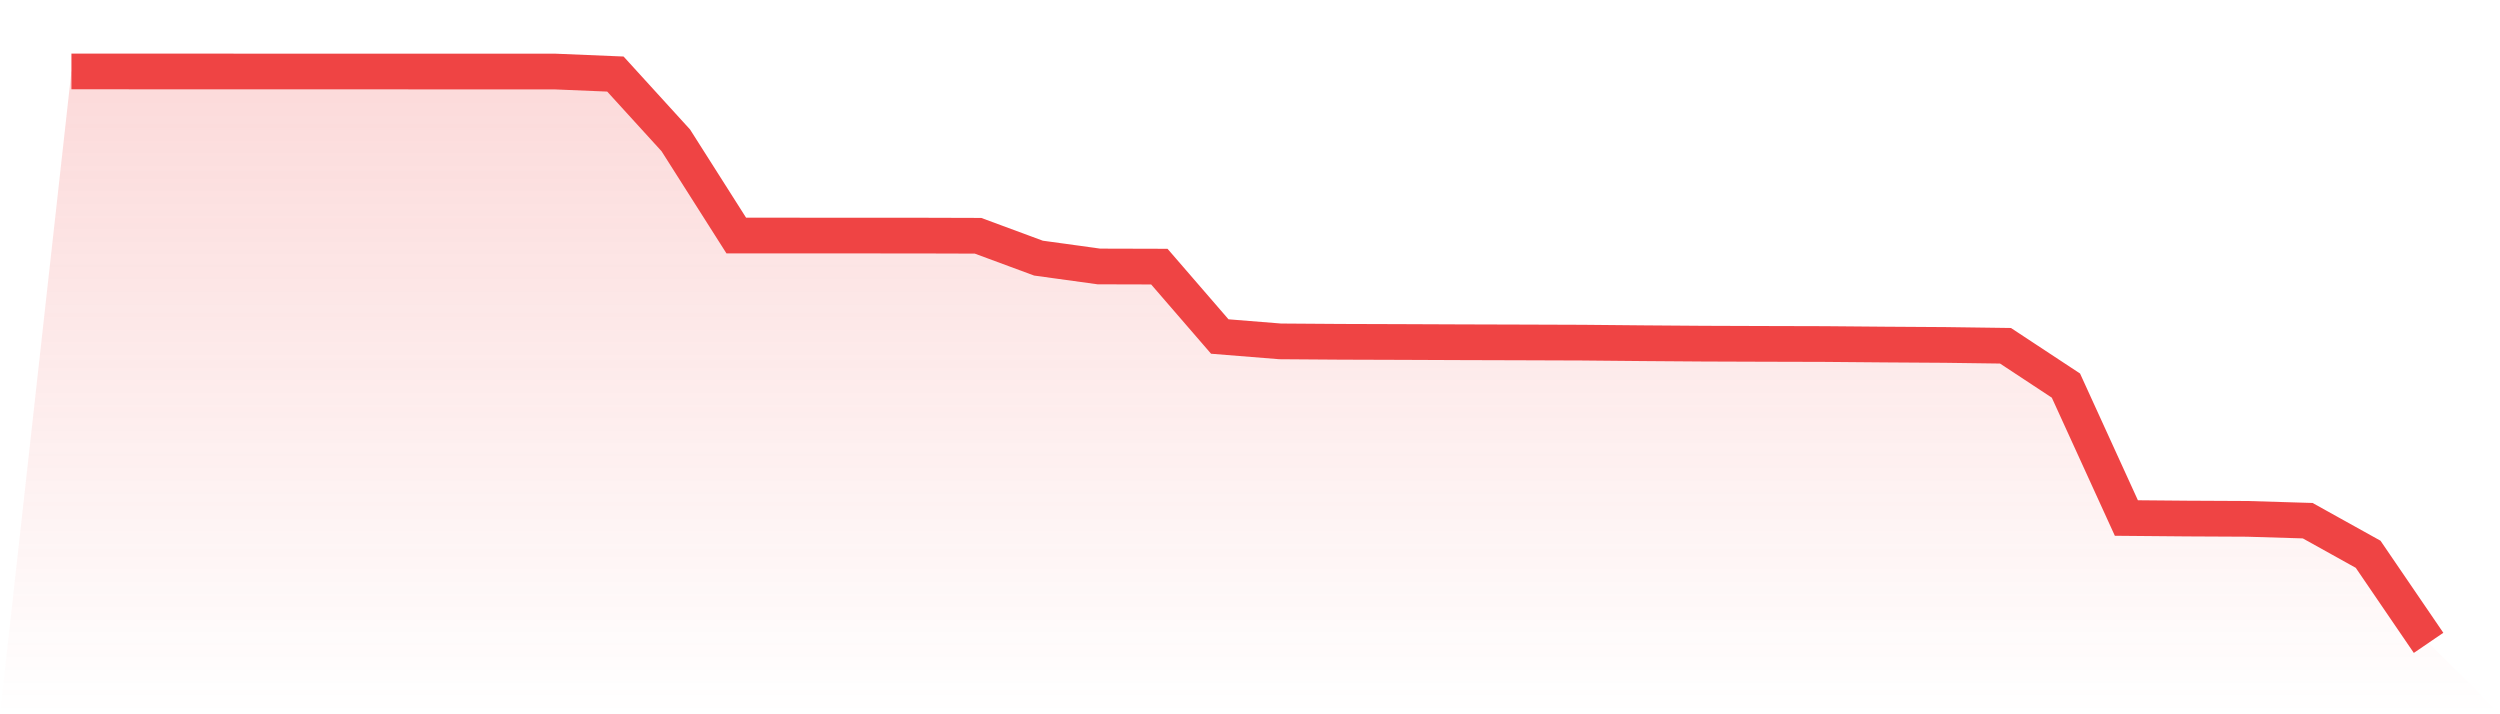 <svg viewBox="0 0 140 40" xmlns="http://www.w3.org/2000/svg">
<defs>
<linearGradient id="gradient" x1="0" x2="0" y1="0" y2="1">
<stop offset="0%" stop-color="#ef4444" stop-opacity="0.2"/>
<stop offset="100%" stop-color="#ef4444" stop-opacity="0"/>
</linearGradient>
</defs>
<path d="M4,4 L4,4 L7.385,4.001 L10.769,4.002 L14.154,4.004 L17.538,4.004 L20.923,4.004 L24.308,4.005 L27.692,4.005 L31.077,4.006 L34.462,4.147 L37.846,7.861 L41.231,13.19 L44.615,13.191 L48,13.192 L51.385,13.193 L54.769,13.203 L58.154,14.455 L61.538,14.922 L64.923,14.931 L68.308,18.845 L71.692,19.117 L75.077,19.141 L78.462,19.152 L81.846,19.166 L85.231,19.176 L88.615,19.188 L92,19.22 L95.385,19.245 L98.769,19.257 L102.154,19.266 L105.538,19.295 L108.923,19.317 L112.308,19.363 L115.692,21.593 L119.077,29.009 L122.462,29.039 L125.846,29.056 L129.231,29.158 L132.615,31.039 L136,36 L140,40 L0,40 z" fill="url(#gradient)"/>
<path d="M4,4 L4,4 L7.385,4.001 L10.769,4.002 L14.154,4.004 L17.538,4.004 L20.923,4.004 L24.308,4.005 L27.692,4.005 L31.077,4.006 L34.462,4.147 L37.846,7.861 L41.231,13.19 L44.615,13.191 L48,13.192 L51.385,13.193 L54.769,13.203 L58.154,14.455 L61.538,14.922 L64.923,14.931 L68.308,18.845 L71.692,19.117 L75.077,19.141 L78.462,19.152 L81.846,19.166 L85.231,19.176 L88.615,19.188 L92,19.22 L95.385,19.245 L98.769,19.257 L102.154,19.266 L105.538,19.295 L108.923,19.317 L112.308,19.363 L115.692,21.593 L119.077,29.009 L122.462,29.039 L125.846,29.056 L129.231,29.158 L132.615,31.039 L136,36" fill="none" stroke="#ef4444" stroke-width="2"/>
</svg>